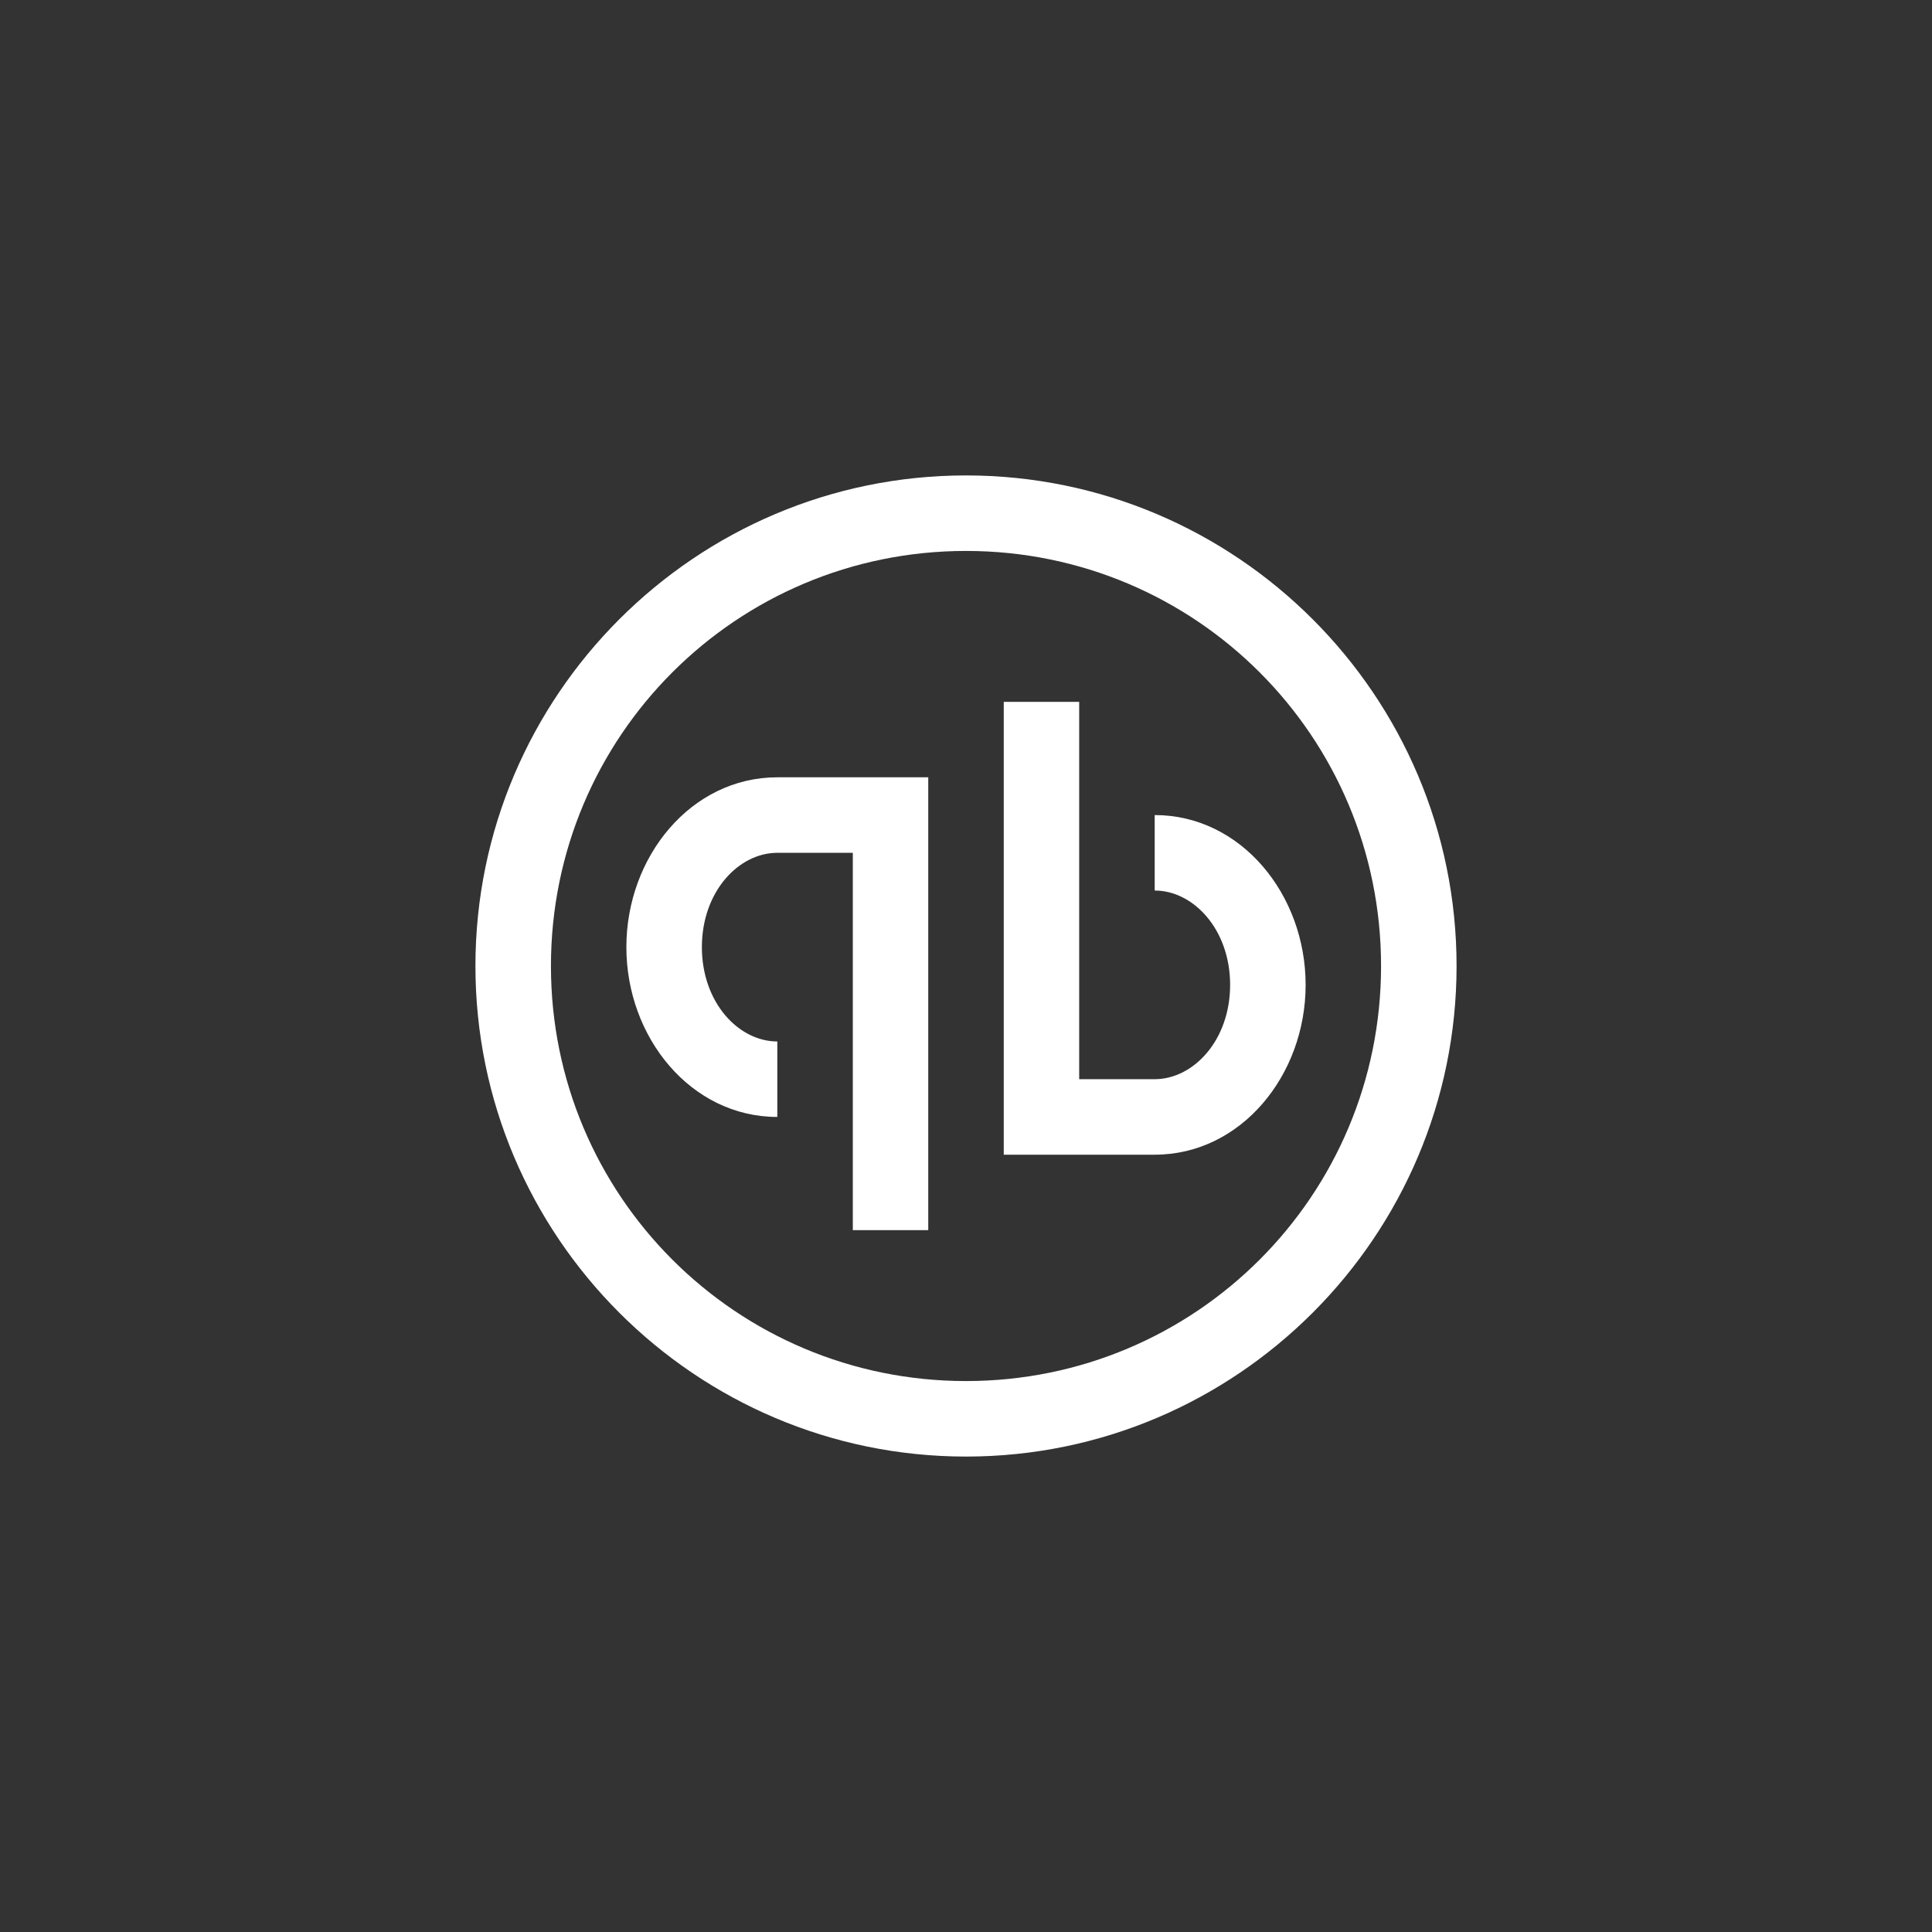 <svg width="48" height="48" viewBox="0 0 48 48" fill="none" xmlns="http://www.w3.org/2000/svg">
<rect x="0" y="0" width="48" height="48" fill="#333333" stroke="none"/>
<path d="M24 11.812C17.28 11.812 11.812 17.28 11.812 24C11.812 30.72 17.28 36.188 24 36.188C30.72 36.188 36.188 30.72 36.188 24C36.188 17.28 30.72 11.812 24 11.812ZM24 13.688C29.706 13.688 34.312 18.294 34.312 24C34.312 29.706 29.706 34.312 24 34.312C18.294 34.312 13.688 29.706 13.688 24C13.688 18.294 18.294 13.688 24 13.688ZM24.938 17.438V28.688H26.812H28.688C30.832 28.688 32.438 26.715 32.438 24.469C32.438 22.222 30.832 20.25 28.688 20.25V22.125C29.65 22.125 30.562 23.091 30.562 24.469C30.562 25.847 29.65 26.812 28.688 26.812H26.812V17.438H24.938ZM19.312 19.312C17.168 19.312 15.562 21.285 15.562 23.531C15.562 25.778 17.168 27.75 19.312 27.75V25.875C18.35 25.875 17.438 24.909 17.438 23.531C17.438 22.153 18.35 21.188 19.312 21.188H21.188V30.562H23.062V19.312H22.125H21.188H19.312Z" fill="white"/>
</svg>
